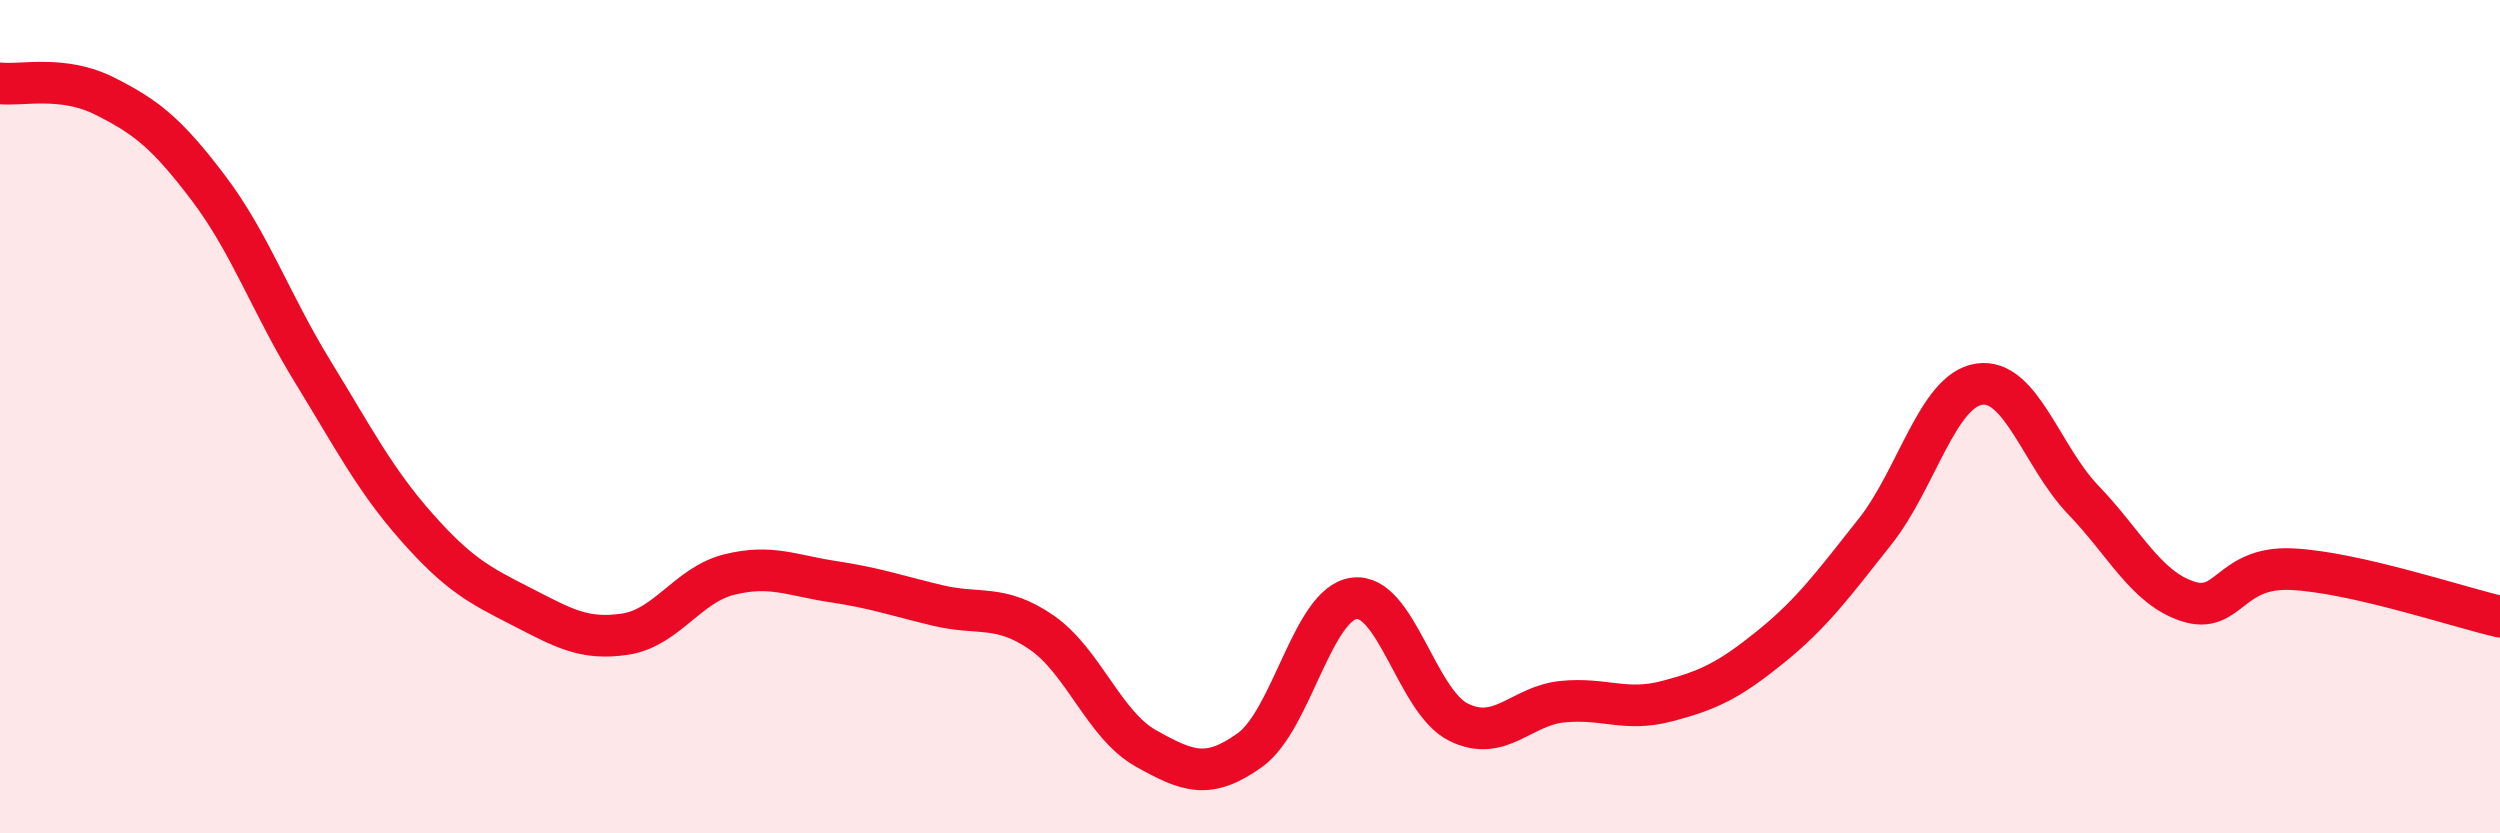 
    <svg width="60" height="20" viewBox="0 0 60 20" xmlns="http://www.w3.org/2000/svg">
      <path
        d="M 0,2 C 0.5,2.06 1.5,1.8 2.5,2.3 C 3.5,2.8 4,3.19 5,4.51 C 6,5.83 6.5,7.28 7.5,8.91 C 8.5,10.54 9,11.52 10,12.65 C 11,13.78 11.5,14.04 12.5,14.55 C 13.5,15.06 14,15.37 15,15.22 C 16,15.07 16.5,14.04 17.5,13.79 C 18.5,13.54 19,13.81 20,13.96 C 21,14.11 21.5,14.29 22.5,14.53 C 23.5,14.77 24,14.49 25,15.18 C 26,15.87 26.5,17.4 27.5,17.96 C 28.5,18.52 29,18.72 30,18 C 31,17.28 31.5,14.49 32.5,14.36 C 33.5,14.23 34,16.83 35,17.33 C 36,17.83 36.5,16.94 37.5,16.84 C 38.5,16.74 39,17.09 40,16.83 C 41,16.57 41.5,16.33 42.5,15.52 C 43.5,14.71 44,14.02 45,12.76 C 46,11.5 46.5,9.37 47.5,9.22 C 48.5,9.07 49,10.96 50,12 C 51,13.04 51.5,14.1 52.5,14.43 C 53.5,14.76 53.5,13.59 55,13.66 C 56.5,13.73 59,14.57 60,14.8L60 20L0 20Z"
        fill="#EB0A25"
        opacity="0.1"
        stroke-linecap="round"
        stroke-linejoin="round"
      />
      <path
        d="M 0,2 C 0.5,2.06 1.5,1.8 2.5,2.3 C 3.5,2.8 4,3.19 5,4.51 C 6,5.83 6.5,7.28 7.5,8.91 C 8.5,10.54 9,11.52 10,12.65 C 11,13.78 11.5,14.04 12.5,14.55 C 13.5,15.06 14,15.37 15,15.22 C 16,15.07 16.5,14.04 17.5,13.79 C 18.5,13.54 19,13.81 20,13.96 C 21,14.11 21.5,14.29 22.5,14.53 C 23.5,14.77 24,14.49 25,15.18 C 26,15.87 26.5,17.4 27.5,17.96 C 28.5,18.52 29,18.72 30,18 C 31,17.28 31.5,14.49 32.5,14.36 C 33.5,14.23 34,16.83 35,17.33 C 36,17.83 36.5,16.94 37.5,16.84 C 38.5,16.74 39,17.09 40,16.83 C 41,16.57 41.5,16.33 42.5,15.52 C 43.5,14.71 44,14.02 45,12.76 C 46,11.5 46.5,9.37 47.5,9.22 C 48.5,9.07 49,10.96 50,12 C 51,13.04 51.5,14.1 52.5,14.43 C 53.5,14.76 53.5,13.59 55,13.66 C 56.5,13.73 59,14.57 60,14.8"
        stroke="#EB0A25"
        stroke-width="1"
        fill="none"
        stroke-linecap="round"
        stroke-linejoin="round"
      />
    </svg>
  